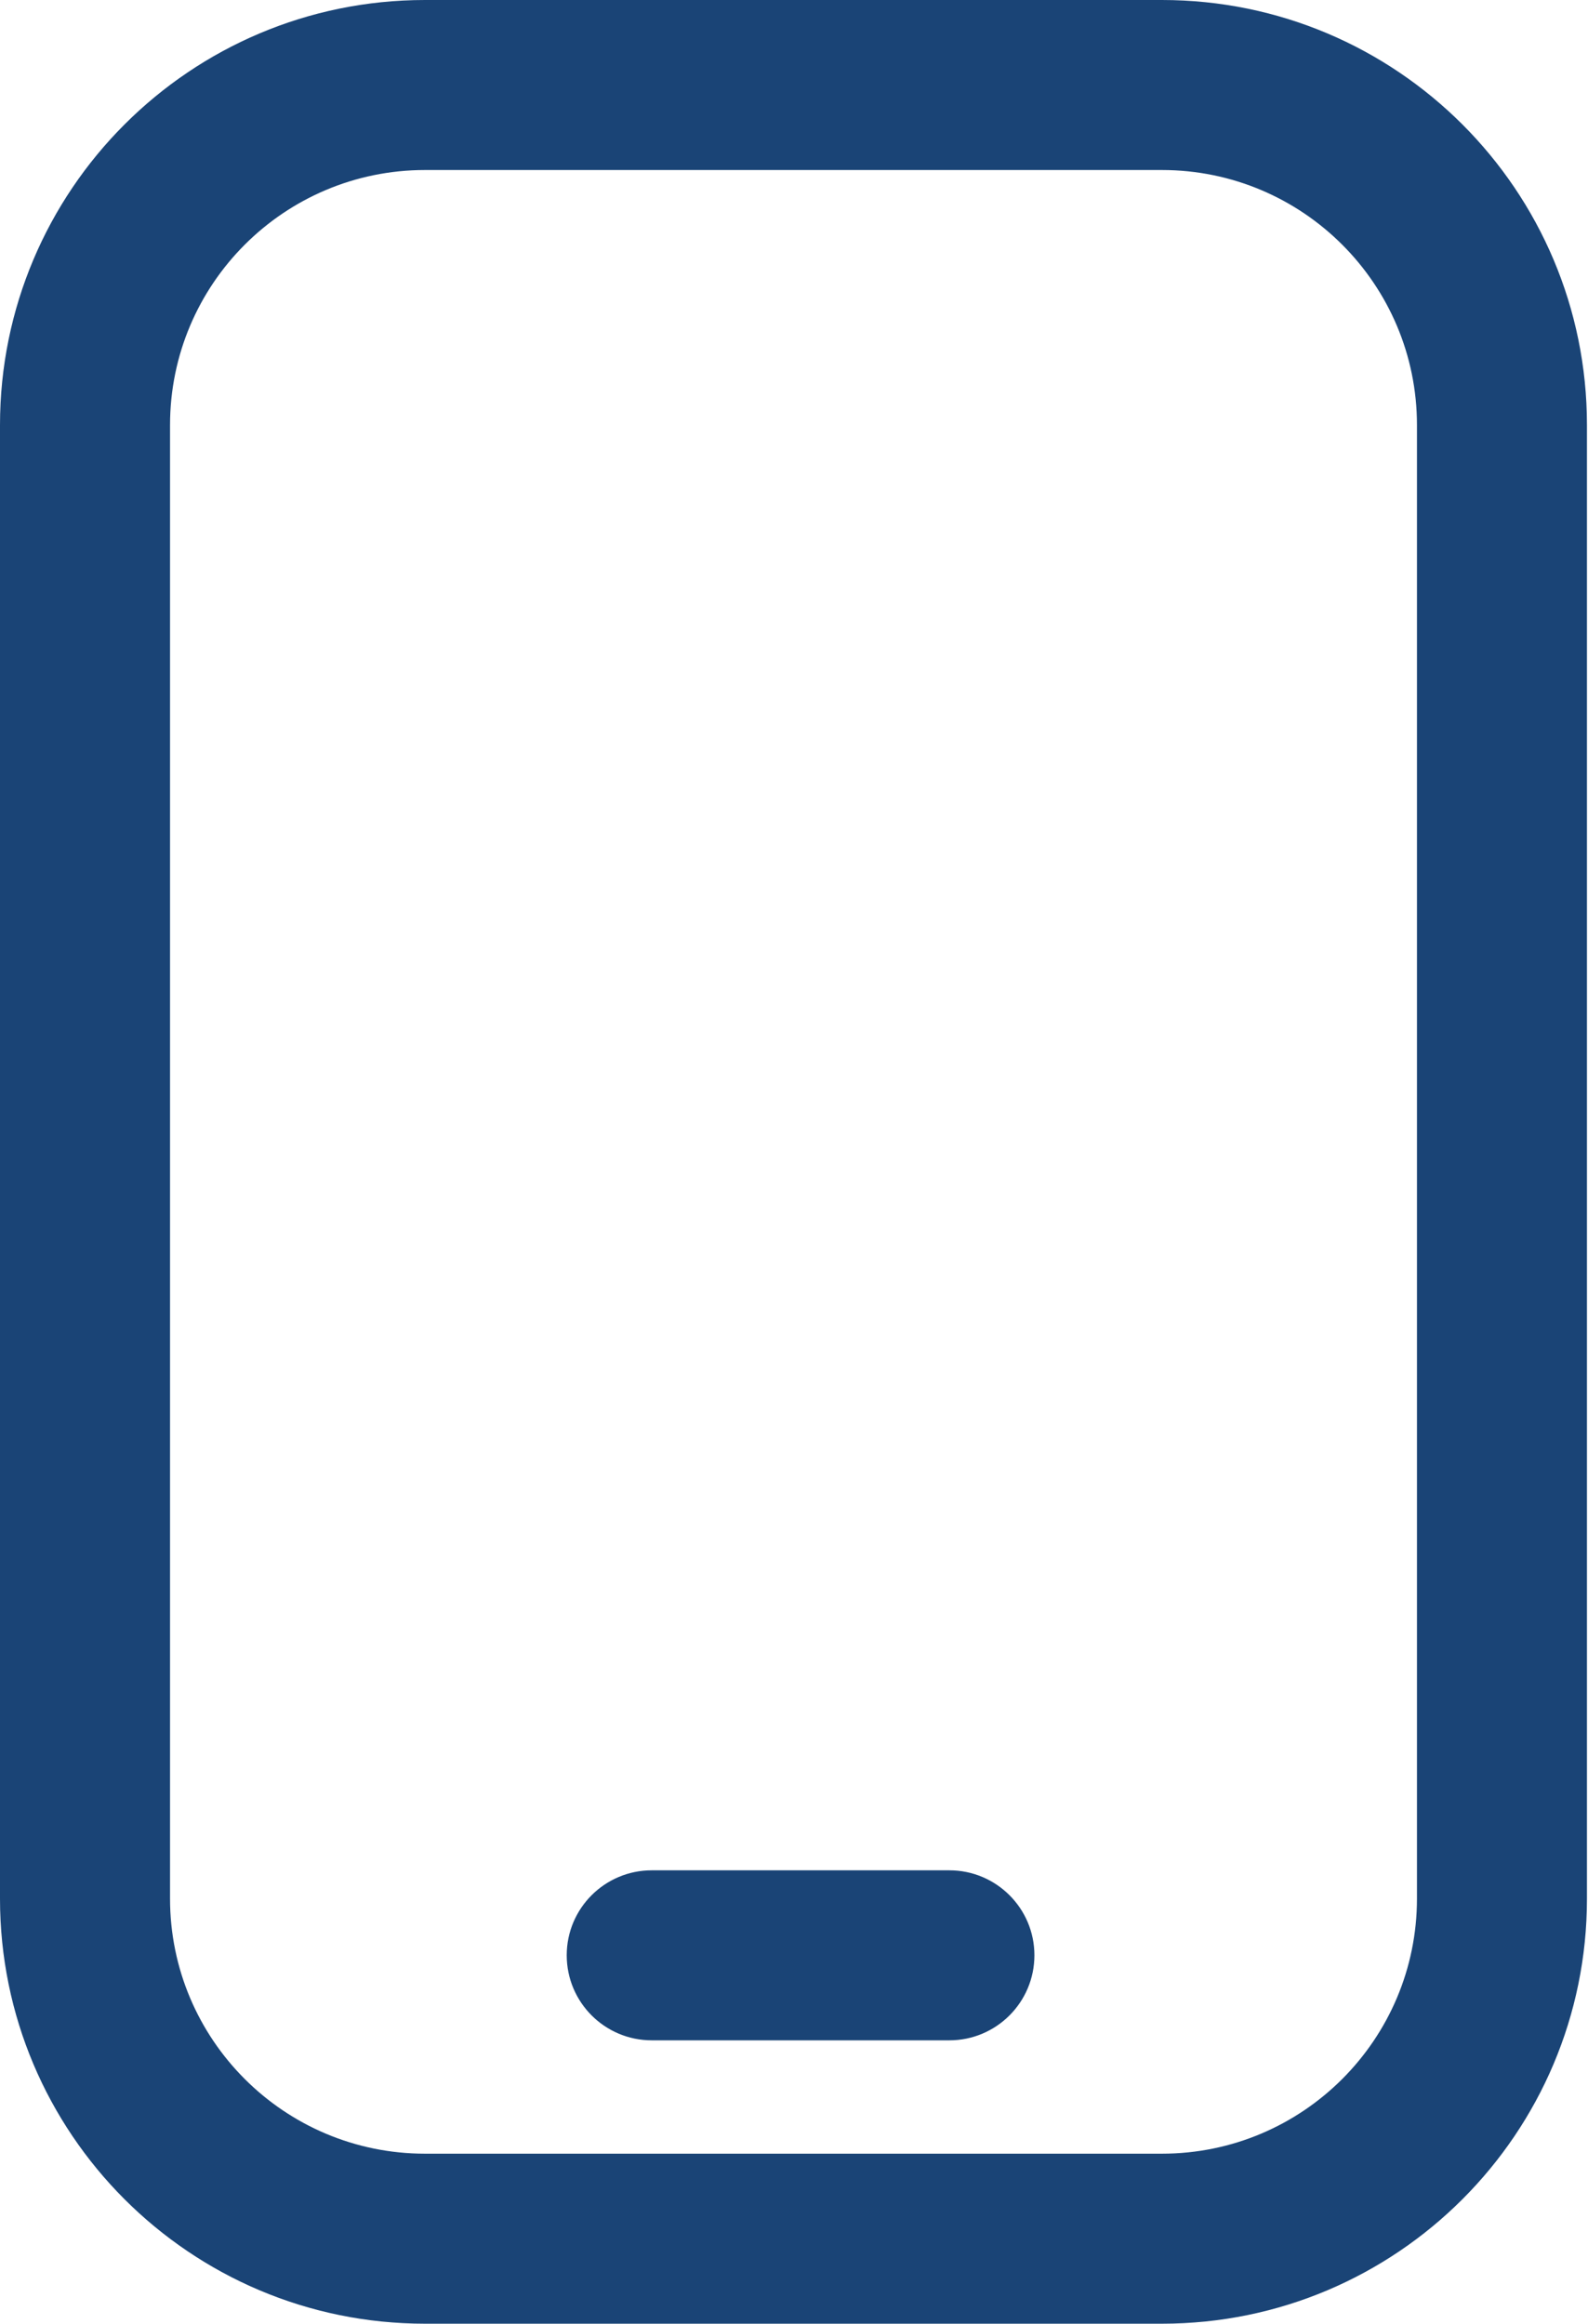 <svg width="41" height="60" viewBox="0 0 41 60" fill="none" xmlns="http://www.w3.org/2000/svg">
<path fill-rule="evenodd" clip-rule="evenodd" d="M10.973 0C4.912 0 0 4.915 0 10.976V49.024C0 55.085 4.912 60 10.973 60H30C36.061 60 40.973 55.085 40.973 49.024V10.976C40.973 4.915 36.061 0 30 0L10.973 0ZM4.39 10.976C4.39 7.338 7.338 4.39 10.973 4.39H30C33.635 4.39 36.584 7.338 36.584 10.976V49.024C36.584 52.662 33.635 55.61 30 55.61H10.973C7.338 55.61 4.39 52.662 4.39 49.024V10.976ZM16.828 48.293C15.616 48.293 14.632 49.275 14.632 50.486C14.632 51.701 15.616 52.683 16.828 52.683H24.511C25.722 52.683 26.707 51.701 26.707 50.486C26.707 49.275 25.722 48.293 24.511 48.293H16.828Z" fill="#1A4476"/>
</svg>
